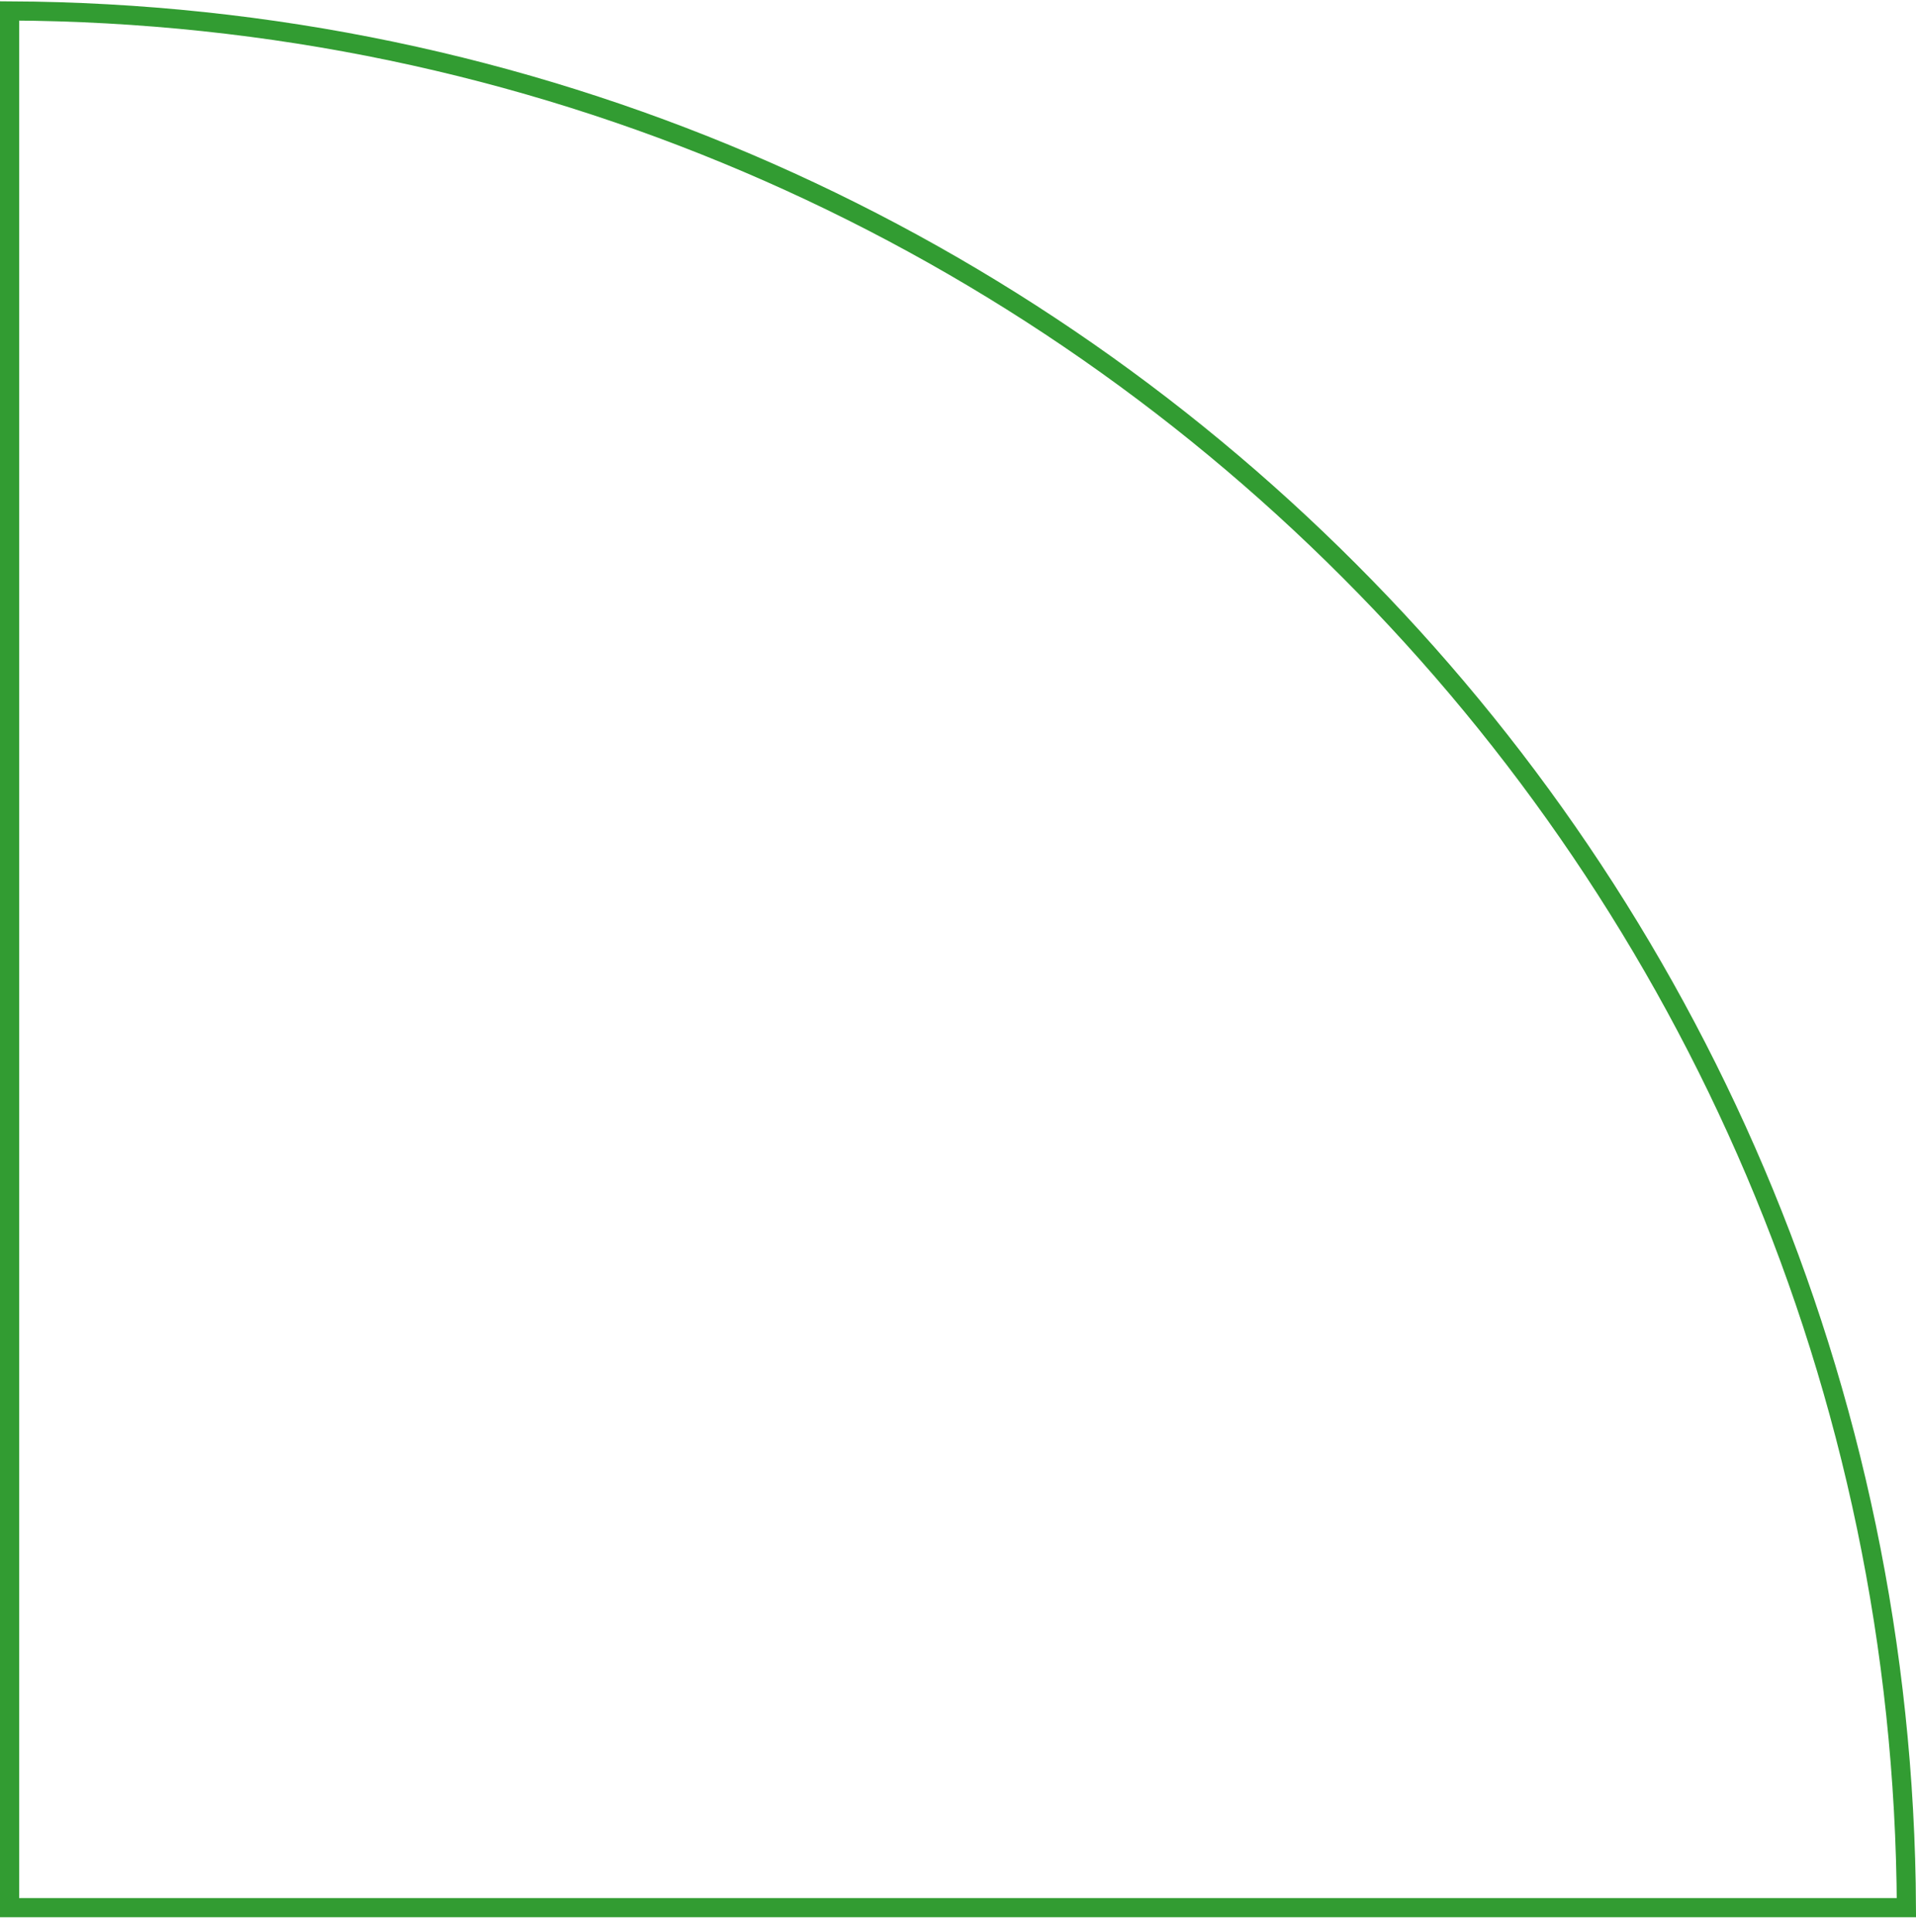 <svg width="120" height="121" viewBox="0 0 120 121" fill="none" xmlns="http://www.w3.org/2000/svg">
<path d="M84.516 35.757L84.516 35.757C105.954 57.214 119.238 86.803 119.399 119.482L0.6 119.482L0.6 0.684C33.393 0.845 63.04 14.224 84.516 35.757Z" stroke="#329C32" stroke-width="1.2"/>
</svg>

